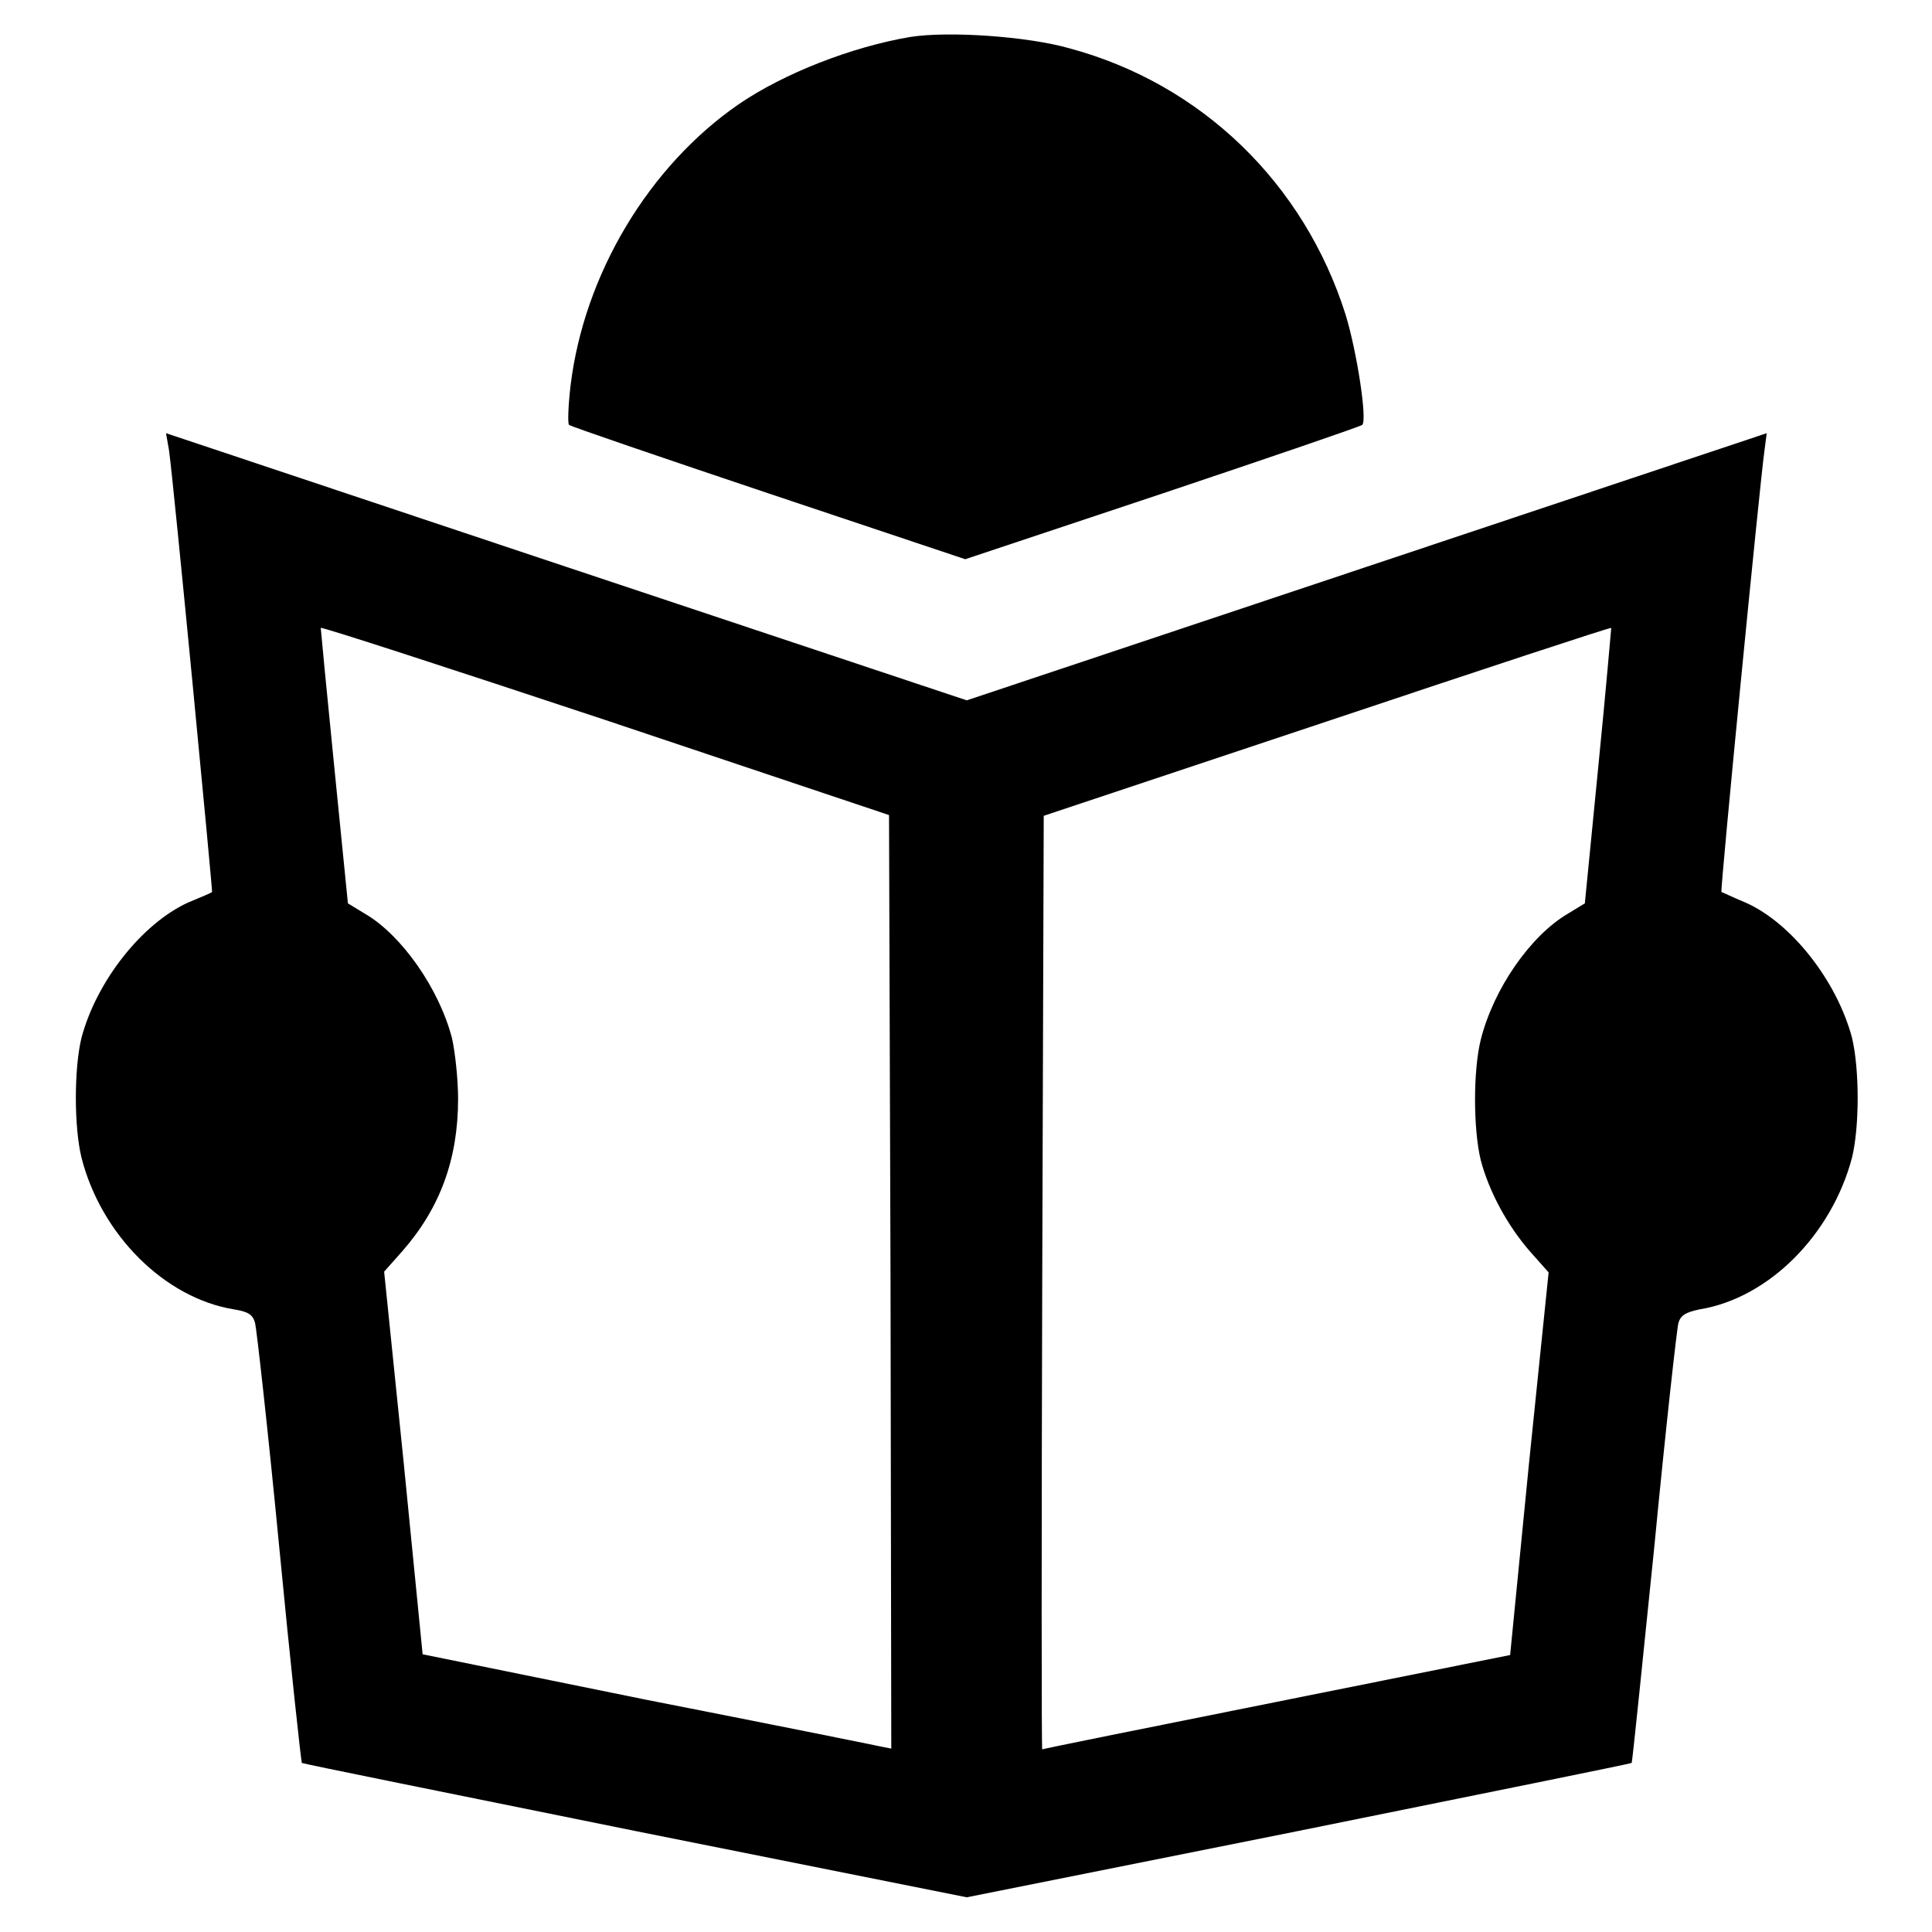 <?xml version="1.0" encoding="utf-8"?>
<!-- Svg Vector Icons : http://www.onlinewebfonts.com/icon -->
<!DOCTYPE svg PUBLIC "-//W3C//DTD SVG 1.1//EN" "http://www.w3.org/Graphics/SVG/1.1/DTD/svg11.dtd">
<svg version="1.1" xmlns="http://www.w3.org/2000/svg" xmlns:xlink="http://www.w3.org/1999/xlink" x="0px" y="0px" viewBox="0 0 256 256" enable-background="new 0 0 256 256" xml:space="preserve">
<g><g><g><path fill="#000000" d="M120.6,4.9c-7.7,1.3-16.7,4.8-22.7,8.9C86,22,77.4,36.3,75.6,51.1c-0.3,2.6-0.4,5-0.2,5.2c0.2,0.2,12.2,4.3,26.5,9.1l26,8.7l26.1-8.7c14.3-4.8,26.3-8.9,26.5-9.1c0.7-0.6-0.7-9.7-2.2-14.6c-5.5-17.4-19.1-30.6-36.6-35.3C136.1,4.8,125.6,4.1,120.6,4.9z"/><path fill="#000000" d="M22.4,59.7c0.6,4.2,5.8,58.5,5.7,58.5c-0.1,0.1-1.5,0.7-3.2,1.4c-6.1,2.8-12.1,10.4-14.1,17.9c-1,4.1-1,11.8,0,15.9c2.6,10.2,11,18.6,20.2,20.1c1.9,0.3,2.5,0.7,2.8,1.8c0.2,0.8,1.7,14.1,3.2,29.7c1.5,15.6,2.9,28.5,3,28.6c0.1,0.1,19.9,4.1,44.1,9l44,8.8l44-8.8c24.2-4.9,44-8.9,44.1-9c0.1-0.1,1.4-13,3-28.6c1.5-15.6,3-29,3.2-29.7c0.3-1,0.9-1.4,2.8-1.8c9.2-1.5,17.5-9.9,20.2-20.1c1-4.1,1-11.7,0-15.9c-2-7.5-8-15.2-14.1-17.9c-1.7-0.7-3.1-1.4-3.2-1.4c-0.2-0.1,5.1-54.3,5.7-58.5l0.3-2.3l-53,17.7l-53,17.7L75,75.1L22,57.4L22.4,59.7z M118,169.8l0.1,61.9l-1.5-0.3c-0.9-0.2-14.8-3-31.1-6.2L56,219.2l-2.5-25.3l-2.6-25.4l2.4-2.7c5-5.7,7.4-12.2,7.4-20.2c0-2.6-0.4-6.2-0.8-8c-1.7-6.6-6.7-13.7-11.5-16.5l-2.3-1.4l-1.8-18c-1-10-1.8-18.3-1.8-18.5c0-0.2,16.9,5.3,37.7,12.2l37.6,12.6L118,169.8z M211.8,101.4l-1.8,18.3l-2.3,1.4c-4.9,2.9-9.8,9.9-11.5,16.7c-1,4.1-1,11.7,0,15.9c1.1,4.2,3.6,8.8,6.6,12.2l2.4,2.7l-2.6,25.3l-2.5,25.4l-30.9,6.2c-17,3.4-30.9,6.2-31.1,6.3c-0.1,0-0.1-27.9,0-61.9l0.2-61.8l37.5-12.5c20.6-6.9,37.6-12.5,37.7-12.4C213.5,83.1,212.8,91.4,211.8,101.4z"/></g></g></g>
</svg>